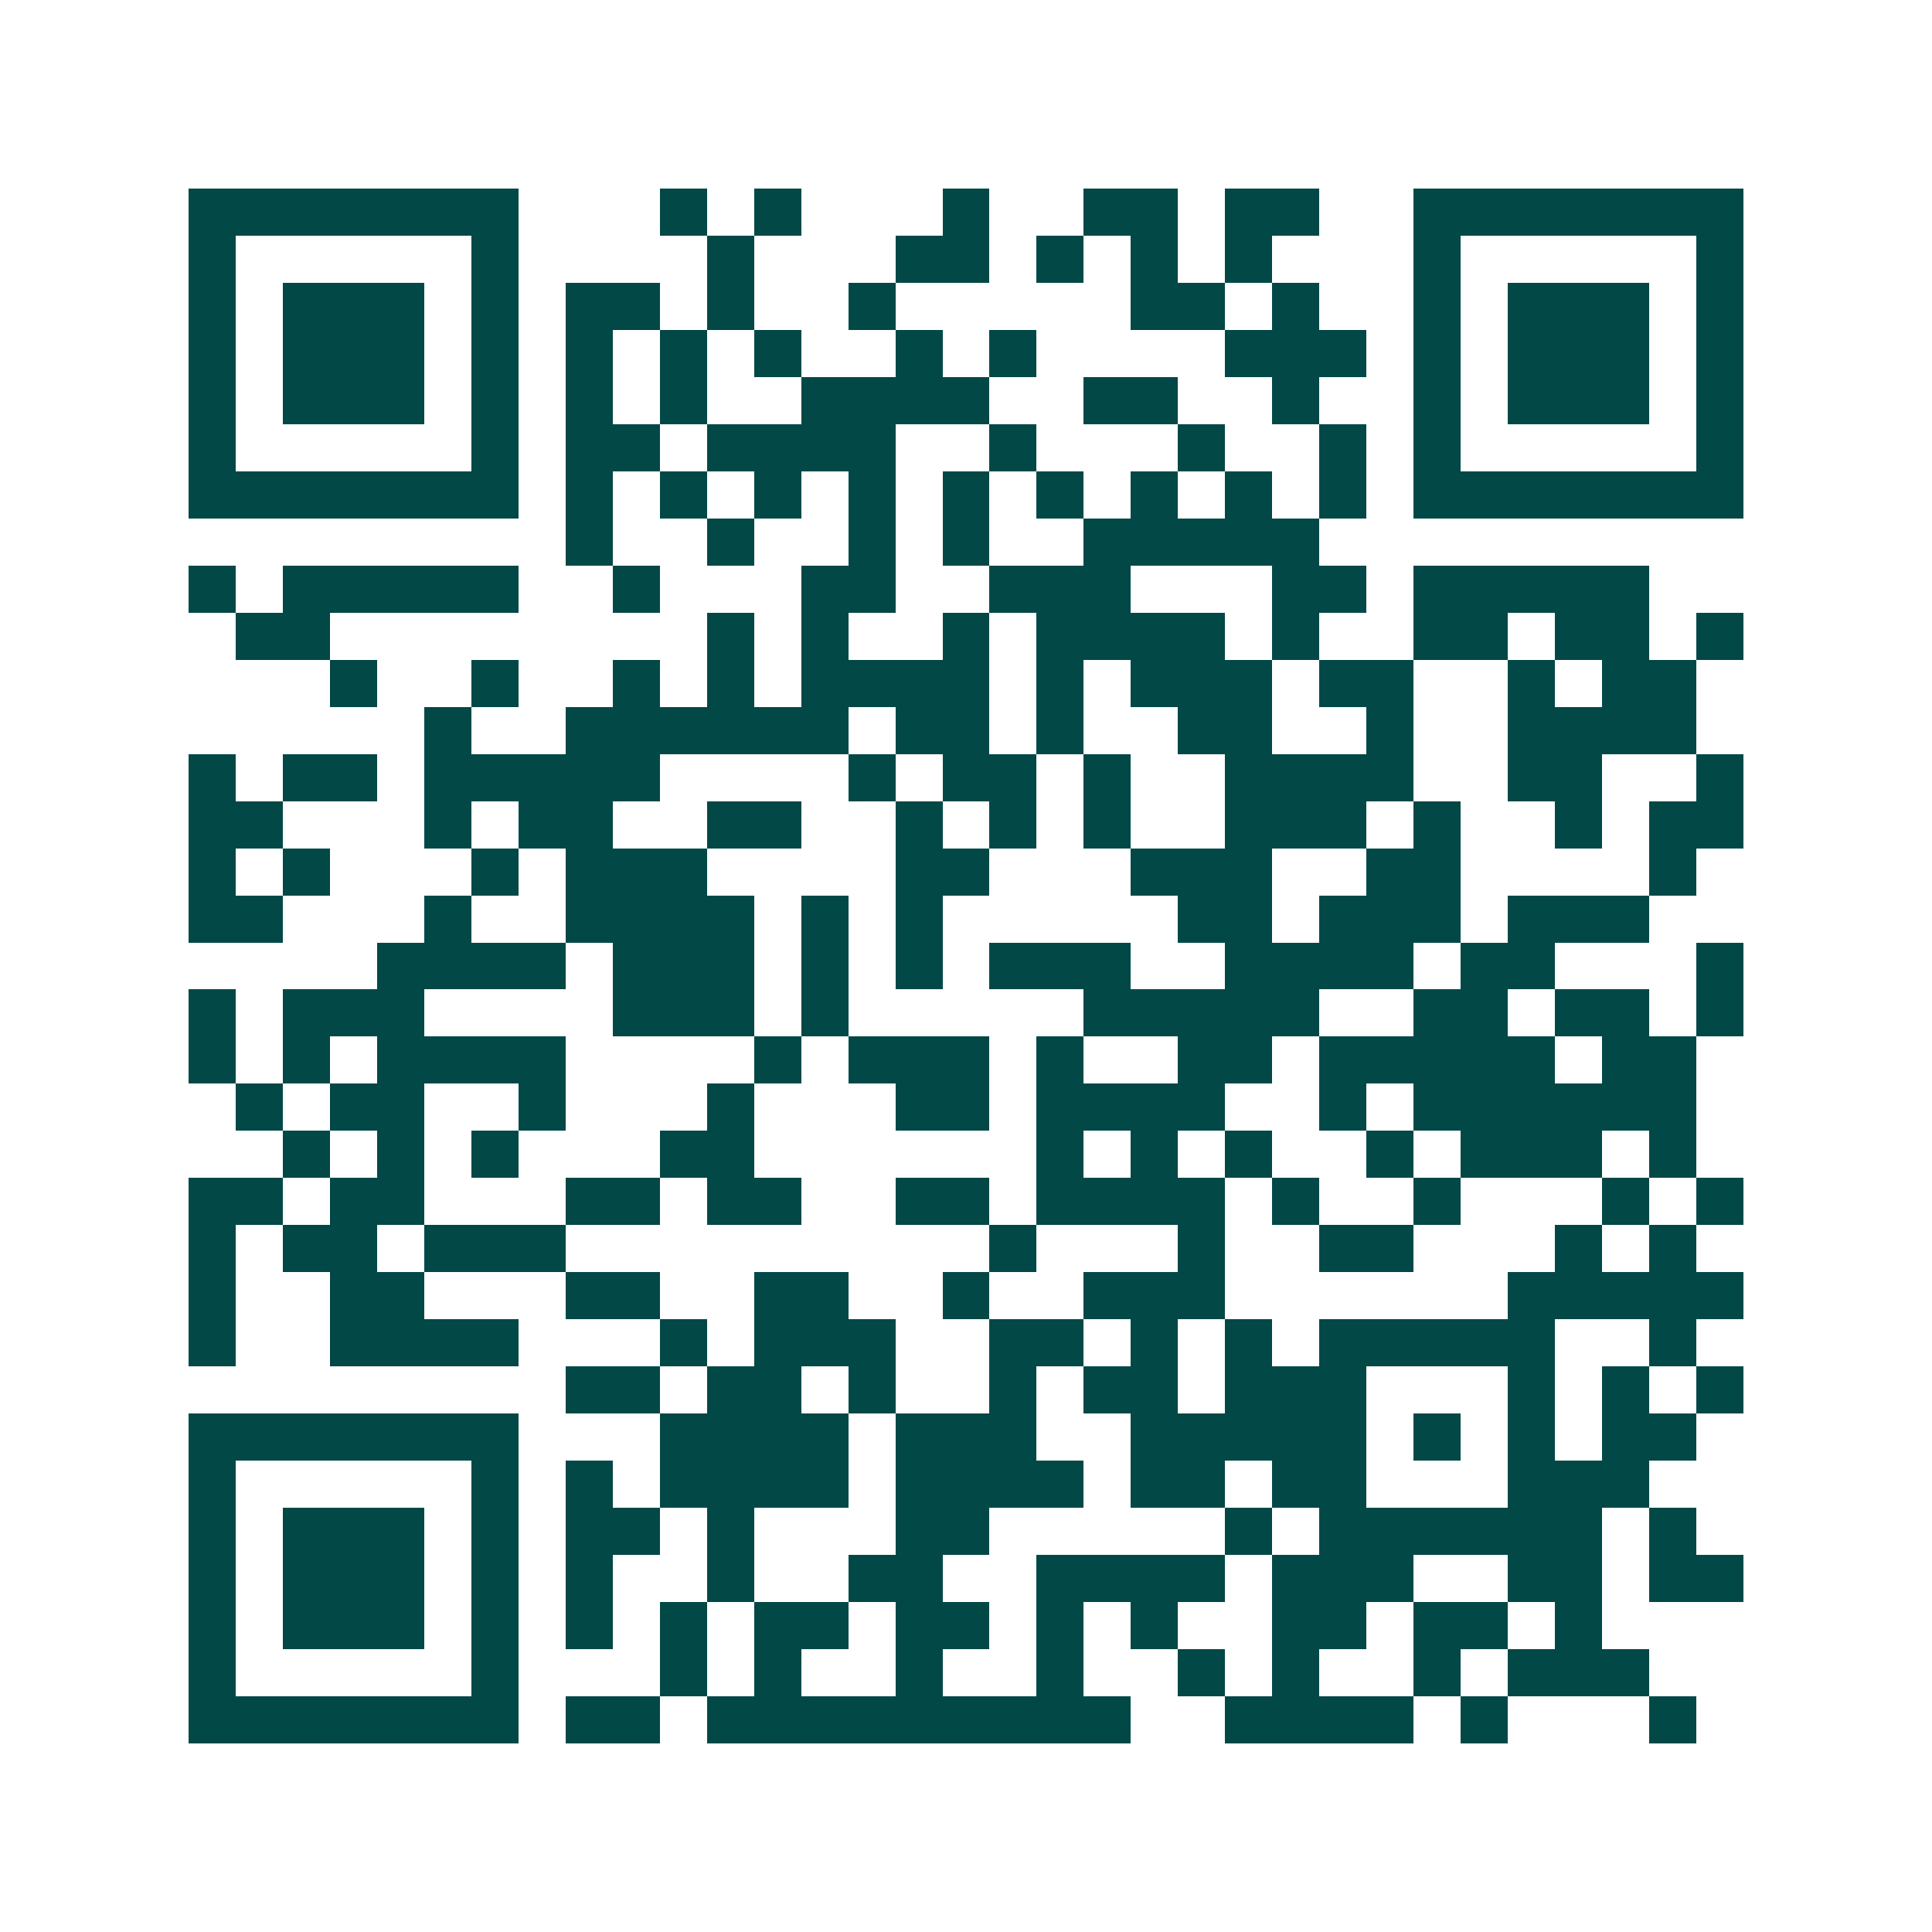 <svg xmlns="http://www.w3.org/2000/svg" width="200" height="200" viewBox="0 0 41 41" shape-rendering="crispEdges"><path fill="#ffffff" d="M0 0h41v41H0z"/><path stroke="#014847" d="M4 4.5h7m3 0h1m1 0h1m3 0h1m2 0h2m1 0h2m2 0h7M4 5.5h1m5 0h1m4 0h1m3 0h2m1 0h1m1 0h1m1 0h1m3 0h1m5 0h1M4 6.5h1m1 0h3m1 0h1m1 0h2m1 0h1m2 0h1m5 0h2m1 0h1m2 0h1m1 0h3m1 0h1M4 7.5h1m1 0h3m1 0h1m1 0h1m1 0h1m1 0h1m2 0h1m1 0h1m4 0h3m1 0h1m1 0h3m1 0h1M4 8.5h1m1 0h3m1 0h1m1 0h1m1 0h1m2 0h4m2 0h2m2 0h1m2 0h1m1 0h3m1 0h1M4 9.5h1m5 0h1m1 0h2m1 0h4m2 0h1m3 0h1m2 0h1m1 0h1m5 0h1M4 10.5h7m1 0h1m1 0h1m1 0h1m1 0h1m1 0h1m1 0h1m1 0h1m1 0h1m1 0h1m1 0h7M12 11.5h1m2 0h1m2 0h1m1 0h1m2 0h5M4 12.5h1m1 0h5m2 0h1m3 0h2m2 0h3m3 0h2m1 0h5M5 13.5h2m8 0h1m1 0h1m2 0h1m1 0h4m1 0h1m2 0h2m1 0h2m1 0h1M7 14.5h1m2 0h1m2 0h1m1 0h1m1 0h4m1 0h1m1 0h3m1 0h2m2 0h1m1 0h2M9 15.5h1m2 0h6m1 0h2m1 0h1m2 0h2m2 0h1m2 0h4M4 16.5h1m1 0h2m1 0h5m4 0h1m1 0h2m1 0h1m2 0h4m2 0h2m2 0h1M4 17.5h2m3 0h1m1 0h2m2 0h2m2 0h1m1 0h1m1 0h1m2 0h3m1 0h1m2 0h1m1 0h2M4 18.5h1m1 0h1m3 0h1m1 0h3m4 0h2m3 0h3m2 0h2m4 0h1M4 19.5h2m3 0h1m2 0h4m1 0h1m1 0h1m5 0h2m1 0h3m1 0h3M8 20.5h4m1 0h3m1 0h1m1 0h1m1 0h3m2 0h4m1 0h2m3 0h1M4 21.5h1m1 0h3m4 0h3m1 0h1m5 0h5m2 0h2m1 0h2m1 0h1M4 22.5h1m1 0h1m1 0h4m4 0h1m1 0h3m1 0h1m2 0h2m1 0h5m1 0h2M5 23.5h1m1 0h2m2 0h1m3 0h1m3 0h2m1 0h4m2 0h1m1 0h6M6 24.5h1m1 0h1m1 0h1m3 0h2m6 0h1m1 0h1m1 0h1m2 0h1m1 0h3m1 0h1M4 25.5h2m1 0h2m3 0h2m1 0h2m2 0h2m1 0h4m1 0h1m2 0h1m3 0h1m1 0h1M4 26.5h1m1 0h2m1 0h3m9 0h1m3 0h1m2 0h2m3 0h1m1 0h1M4 27.5h1m2 0h2m3 0h2m2 0h2m2 0h1m2 0h3m6 0h5M4 28.5h1m2 0h4m3 0h1m1 0h3m2 0h2m1 0h1m1 0h1m1 0h5m2 0h1M12 29.5h2m1 0h2m1 0h1m2 0h1m1 0h2m1 0h3m3 0h1m1 0h1m1 0h1M4 30.5h7m3 0h4m1 0h3m2 0h5m1 0h1m1 0h1m1 0h2M4 31.5h1m5 0h1m1 0h1m1 0h4m1 0h4m1 0h2m1 0h2m3 0h3M4 32.5h1m1 0h3m1 0h1m1 0h2m1 0h1m3 0h2m5 0h1m1 0h6m1 0h1M4 33.5h1m1 0h3m1 0h1m1 0h1m2 0h1m2 0h2m2 0h4m1 0h3m2 0h2m1 0h2M4 34.5h1m1 0h3m1 0h1m1 0h1m1 0h1m1 0h2m1 0h2m1 0h1m1 0h1m2 0h2m1 0h2m1 0h1M4 35.5h1m5 0h1m3 0h1m1 0h1m2 0h1m2 0h1m2 0h1m1 0h1m2 0h1m1 0h3M4 36.5h7m1 0h2m1 0h9m2 0h4m1 0h1m3 0h1"/></svg>
